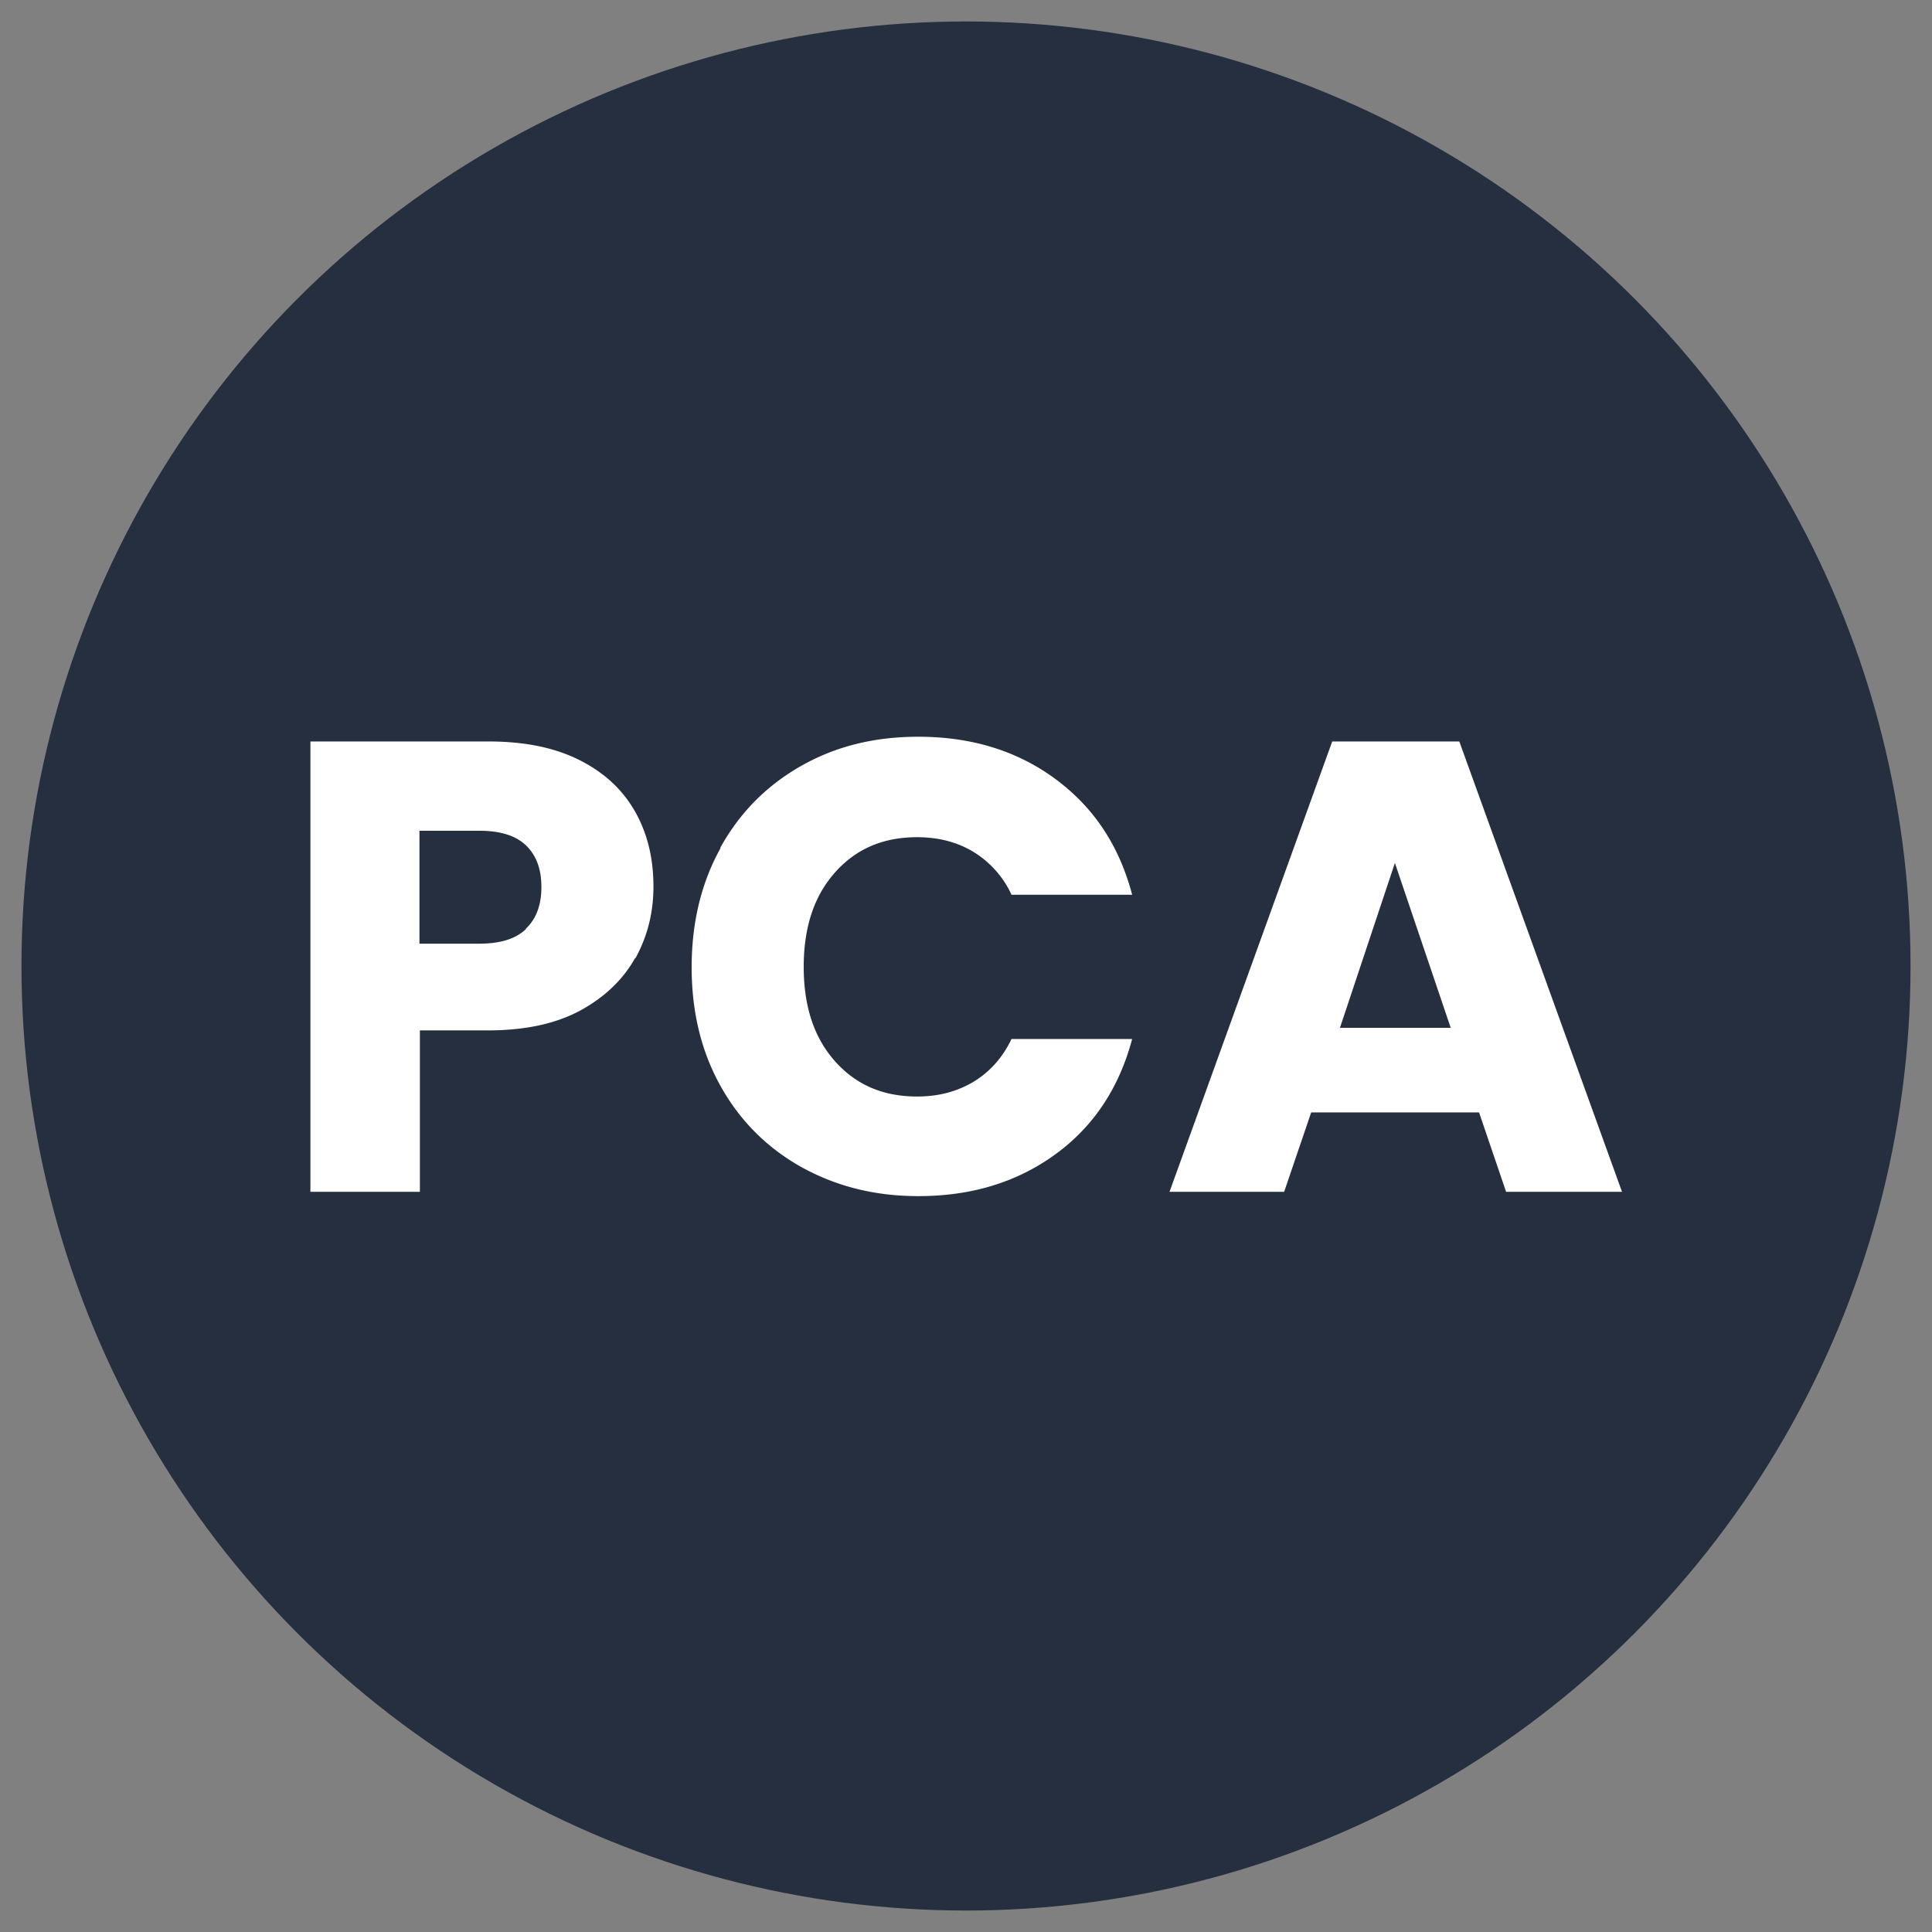 <svg id="_Слой_1" data-name="Слой 1" xmlns="http://www.w3.org/2000/svg" viewBox="0 0 45 45"><rect x="0" y="0" width="45" height="45" fill="#808080" stroke="none"/><defs><style>.cls-2{stroke-width:0;fill:#fff}</style></defs><circle cx="22.5" cy="22.5" r="22" style="stroke-width:0;fill:#252f3f"/><path class="cls-2" d="M14.79 22.32c-.28.5-.71.91-1.28 1.22-.58.31-1.29.46-2.15.46H9.78v3.76H7.23V17.27h4.14c.84 0 1.54.14 2.12.43.58.29 1.01.69 1.3 1.2.29.51.43 1.09.43 1.75 0 .61-.14 1.16-.42 1.67zm-2.54-.69c.24-.23.36-.55.36-.97s-.12-.74-.36-.97c-.24-.23-.6-.34-1.09-.34H9.77v2.63h1.39c.49 0 .85-.11 1.09-.34zM16.78 19.74c.45-.81 1.07-1.44 1.88-1.9s1.71-.68 2.73-.68c1.24 0 2.31.33 3.2.99.89.66 1.48 1.55 1.78 2.69h-2.81a2.29 2.29 0 0 0-.89-1c-.38-.23-.82-.34-1.31-.34-.79 0-1.42.27-1.91.82s-.73 1.28-.73 2.2.24 1.65.73 2.2 1.12.82 1.91.82c.49 0 .92-.11 1.31-.34.38-.23.68-.56.89-1h2.81c-.3 1.13-.89 2.03-1.78 2.68-.89.65-1.95.98-3.2.98-1.02 0-1.92-.23-2.73-.68-.8-.45-1.43-1.08-1.88-1.89s-.67-1.73-.67-2.76.22-1.96.67-2.77zM34.45 25.91h-3.91l-.63 1.85h-2.67l3.79-10.49h2.96l3.79 10.49h-2.7l-.63-1.85zm-.66-1.97-1.3-3.84-1.28 3.84h2.58z"/></svg>